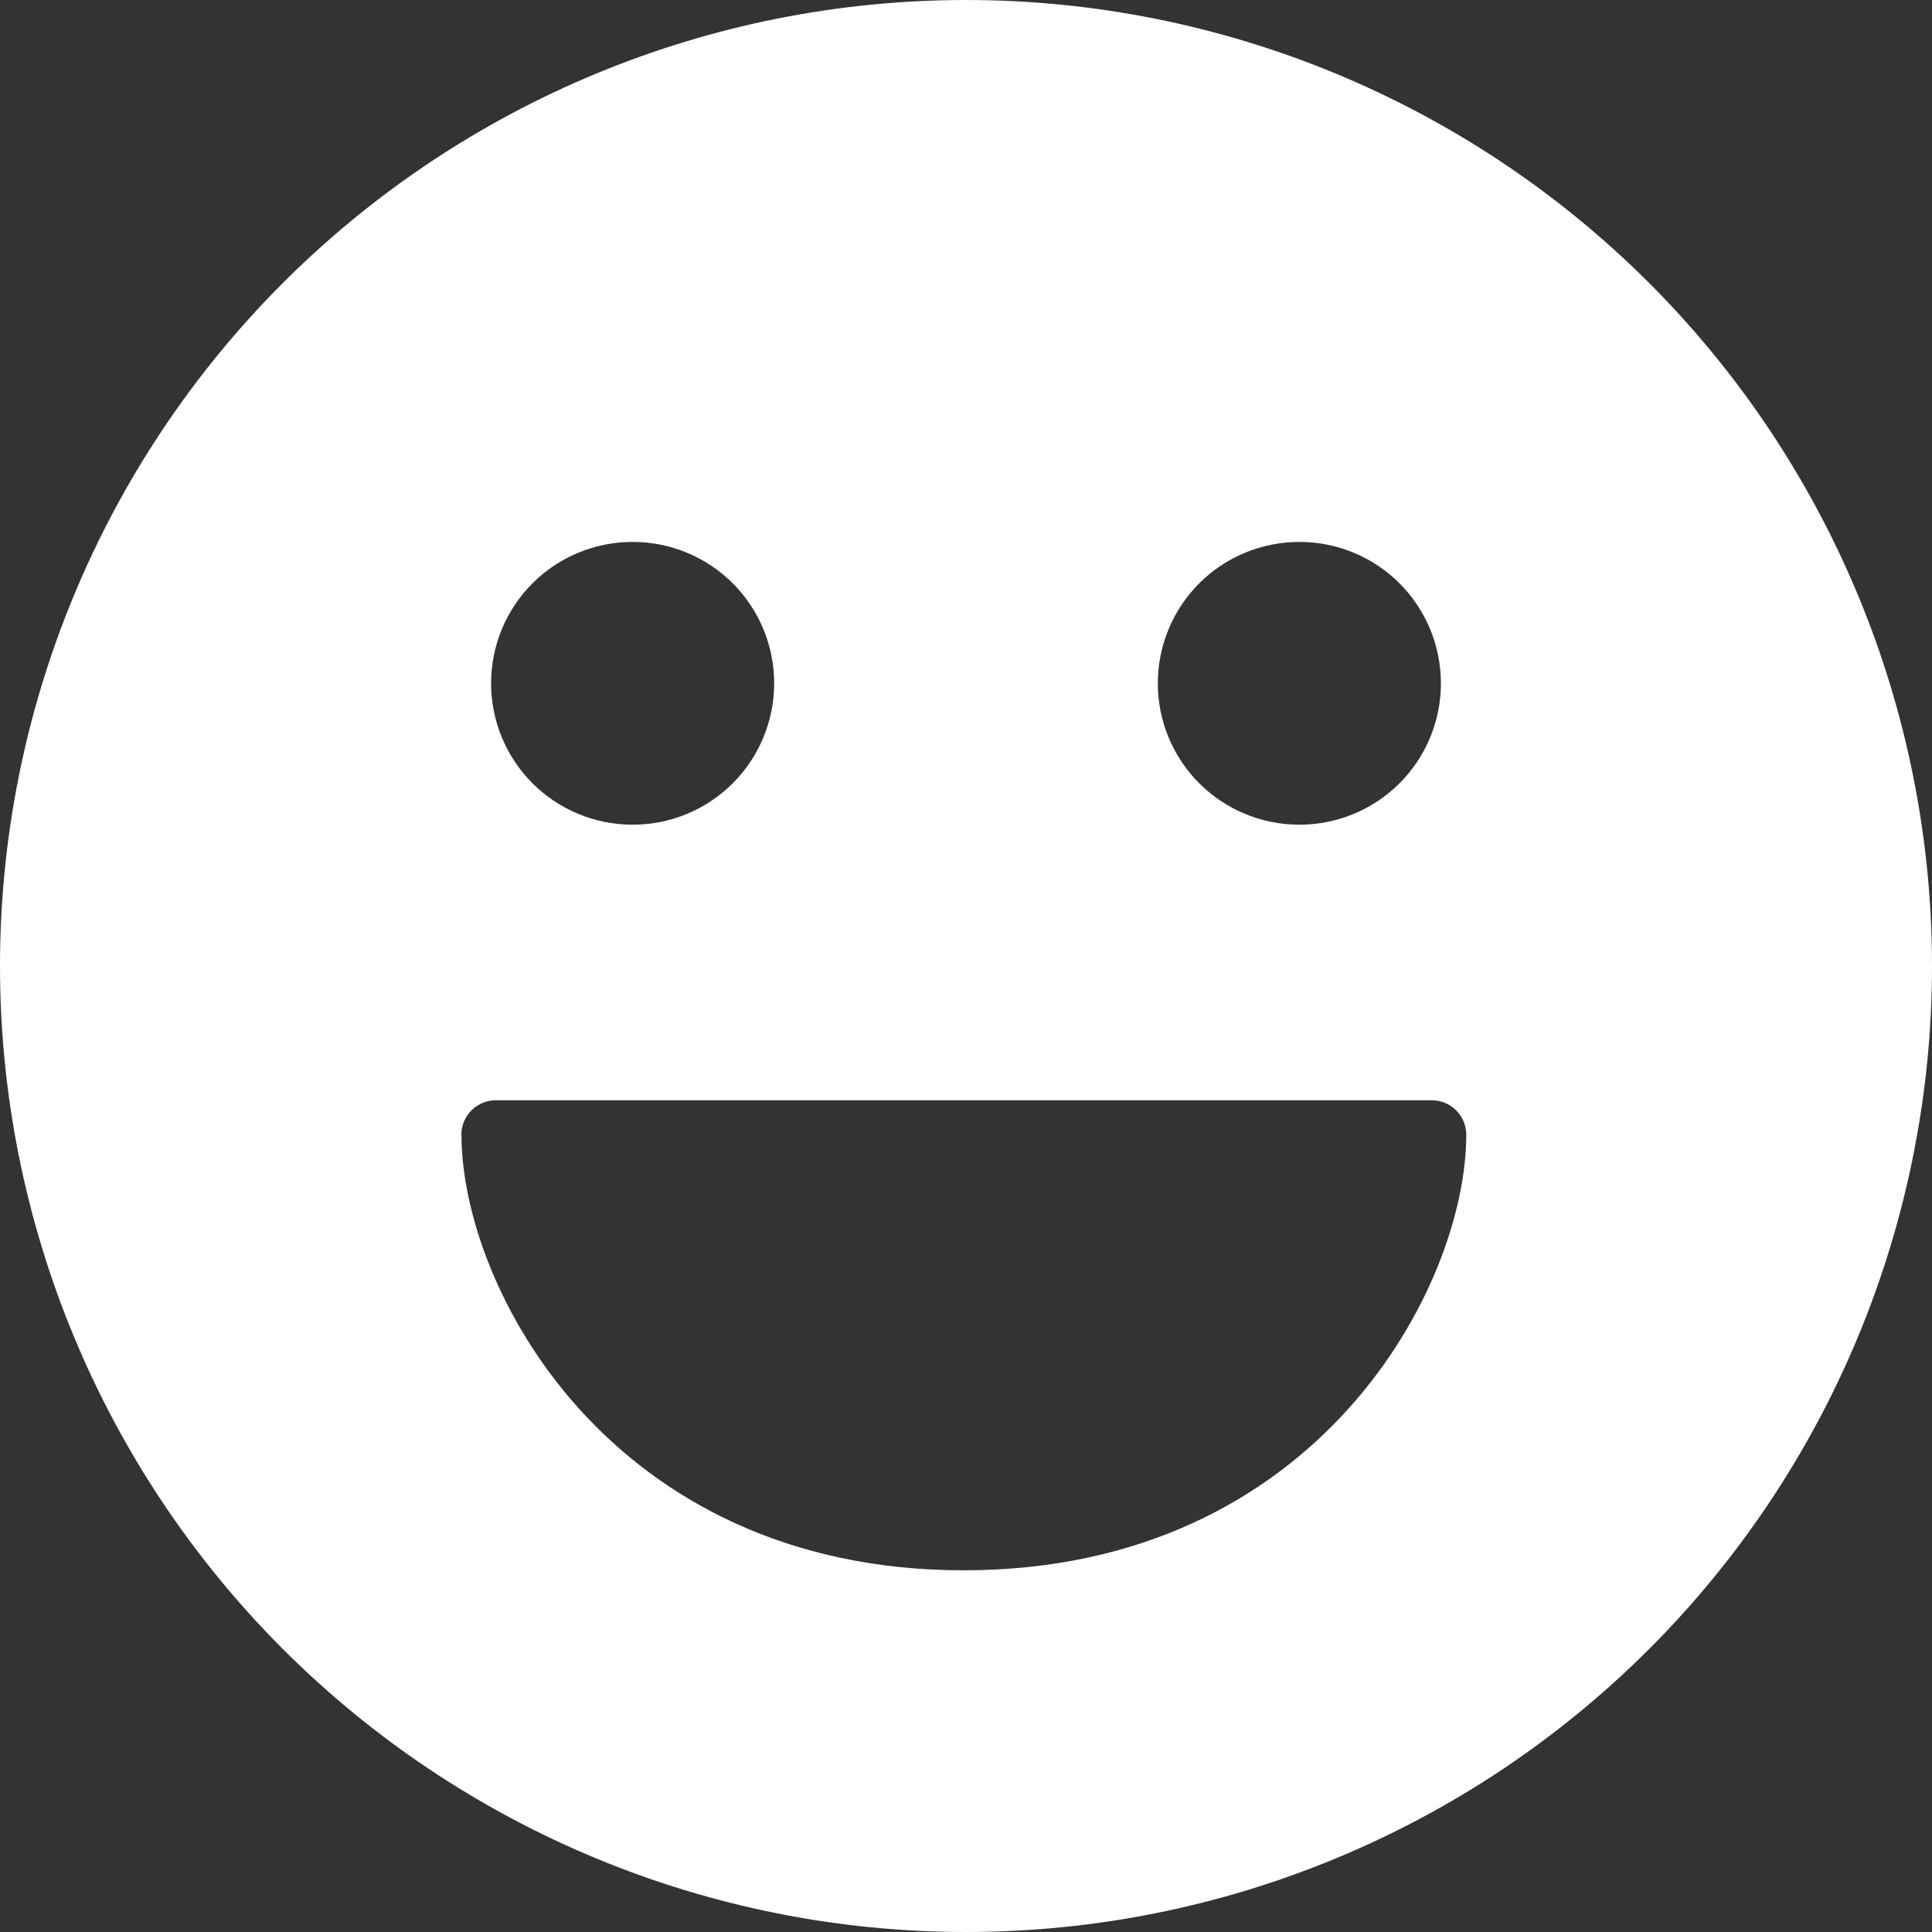 <svg width="48" height="48" viewBox="0 0 48 48" fill="none" xmlns="http://www.w3.org/2000/svg">
<rect x="0" y="0" width="48" height="48" fill="#333333" stroke="none"/>
<g clip-path="url(#clip0_41_1129)">
<path fill-rule="evenodd" clip-rule="evenodd" d="M24 0C17.635 0 11.53 2.529 7.029 7.029C2.529 11.53 0 17.635 0 24C0 30.365 2.529 36.47 7.029 40.971C11.53 45.471 17.635 48 24 48C30.365 48 36.47 45.471 40.971 40.971C45.471 36.47 48 30.365 48 24C48 17.635 45.471 11.53 40.971 7.029C36.47 2.529 30.365 0 24 0ZM11.462 28.193C11.462 27.966 11.552 27.748 11.713 27.587C11.873 27.426 12.091 27.336 12.319 27.336H35.571C35.799 27.336 36.017 27.426 36.178 27.587C36.338 27.748 36.429 27.966 36.429 28.193C36.429 30.086 35.503 32.777 33.507 34.992C31.485 37.241 28.351 39.014 23.942 39.014C19.539 39.014 16.406 37.241 14.379 34.992C12.387 32.777 11.465 30.089 11.465 28.193H11.462ZM15.71 20.489C14.778 20.488 13.885 20.117 13.227 19.458C12.901 19.131 12.643 18.744 12.467 18.318C12.29 17.891 12.2 17.434 12.201 16.973C12.201 16.512 12.292 16.055 12.469 15.629C12.646 15.203 12.905 14.816 13.232 14.49C13.891 13.832 14.785 13.463 15.717 13.464H15.727C16.658 13.465 17.551 13.837 18.209 14.496C18.867 15.156 19.236 16.05 19.234 16.982C19.233 17.913 18.861 18.806 18.202 19.464C17.542 20.122 16.648 20.491 15.717 20.489H15.71ZM32.273 20.489C31.342 20.488 30.449 20.116 29.791 19.457C29.133 18.797 28.764 17.903 28.766 16.971C28.767 16.04 29.139 15.147 29.798 14.489C30.458 13.831 31.352 13.463 32.283 13.464H32.29C33.222 13.465 34.115 13.836 34.773 14.495C35.431 15.155 35.8 16.048 35.799 16.98C35.798 17.912 35.428 18.805 34.768 19.463C34.109 20.121 33.215 20.49 32.283 20.489H32.273Z" fill="white"/>
</g>
<defs>
<clipPath id="clip0_41_1129">
<rect width="48" height="48" fill="white"/>
</clipPath>
</defs>
</svg>
